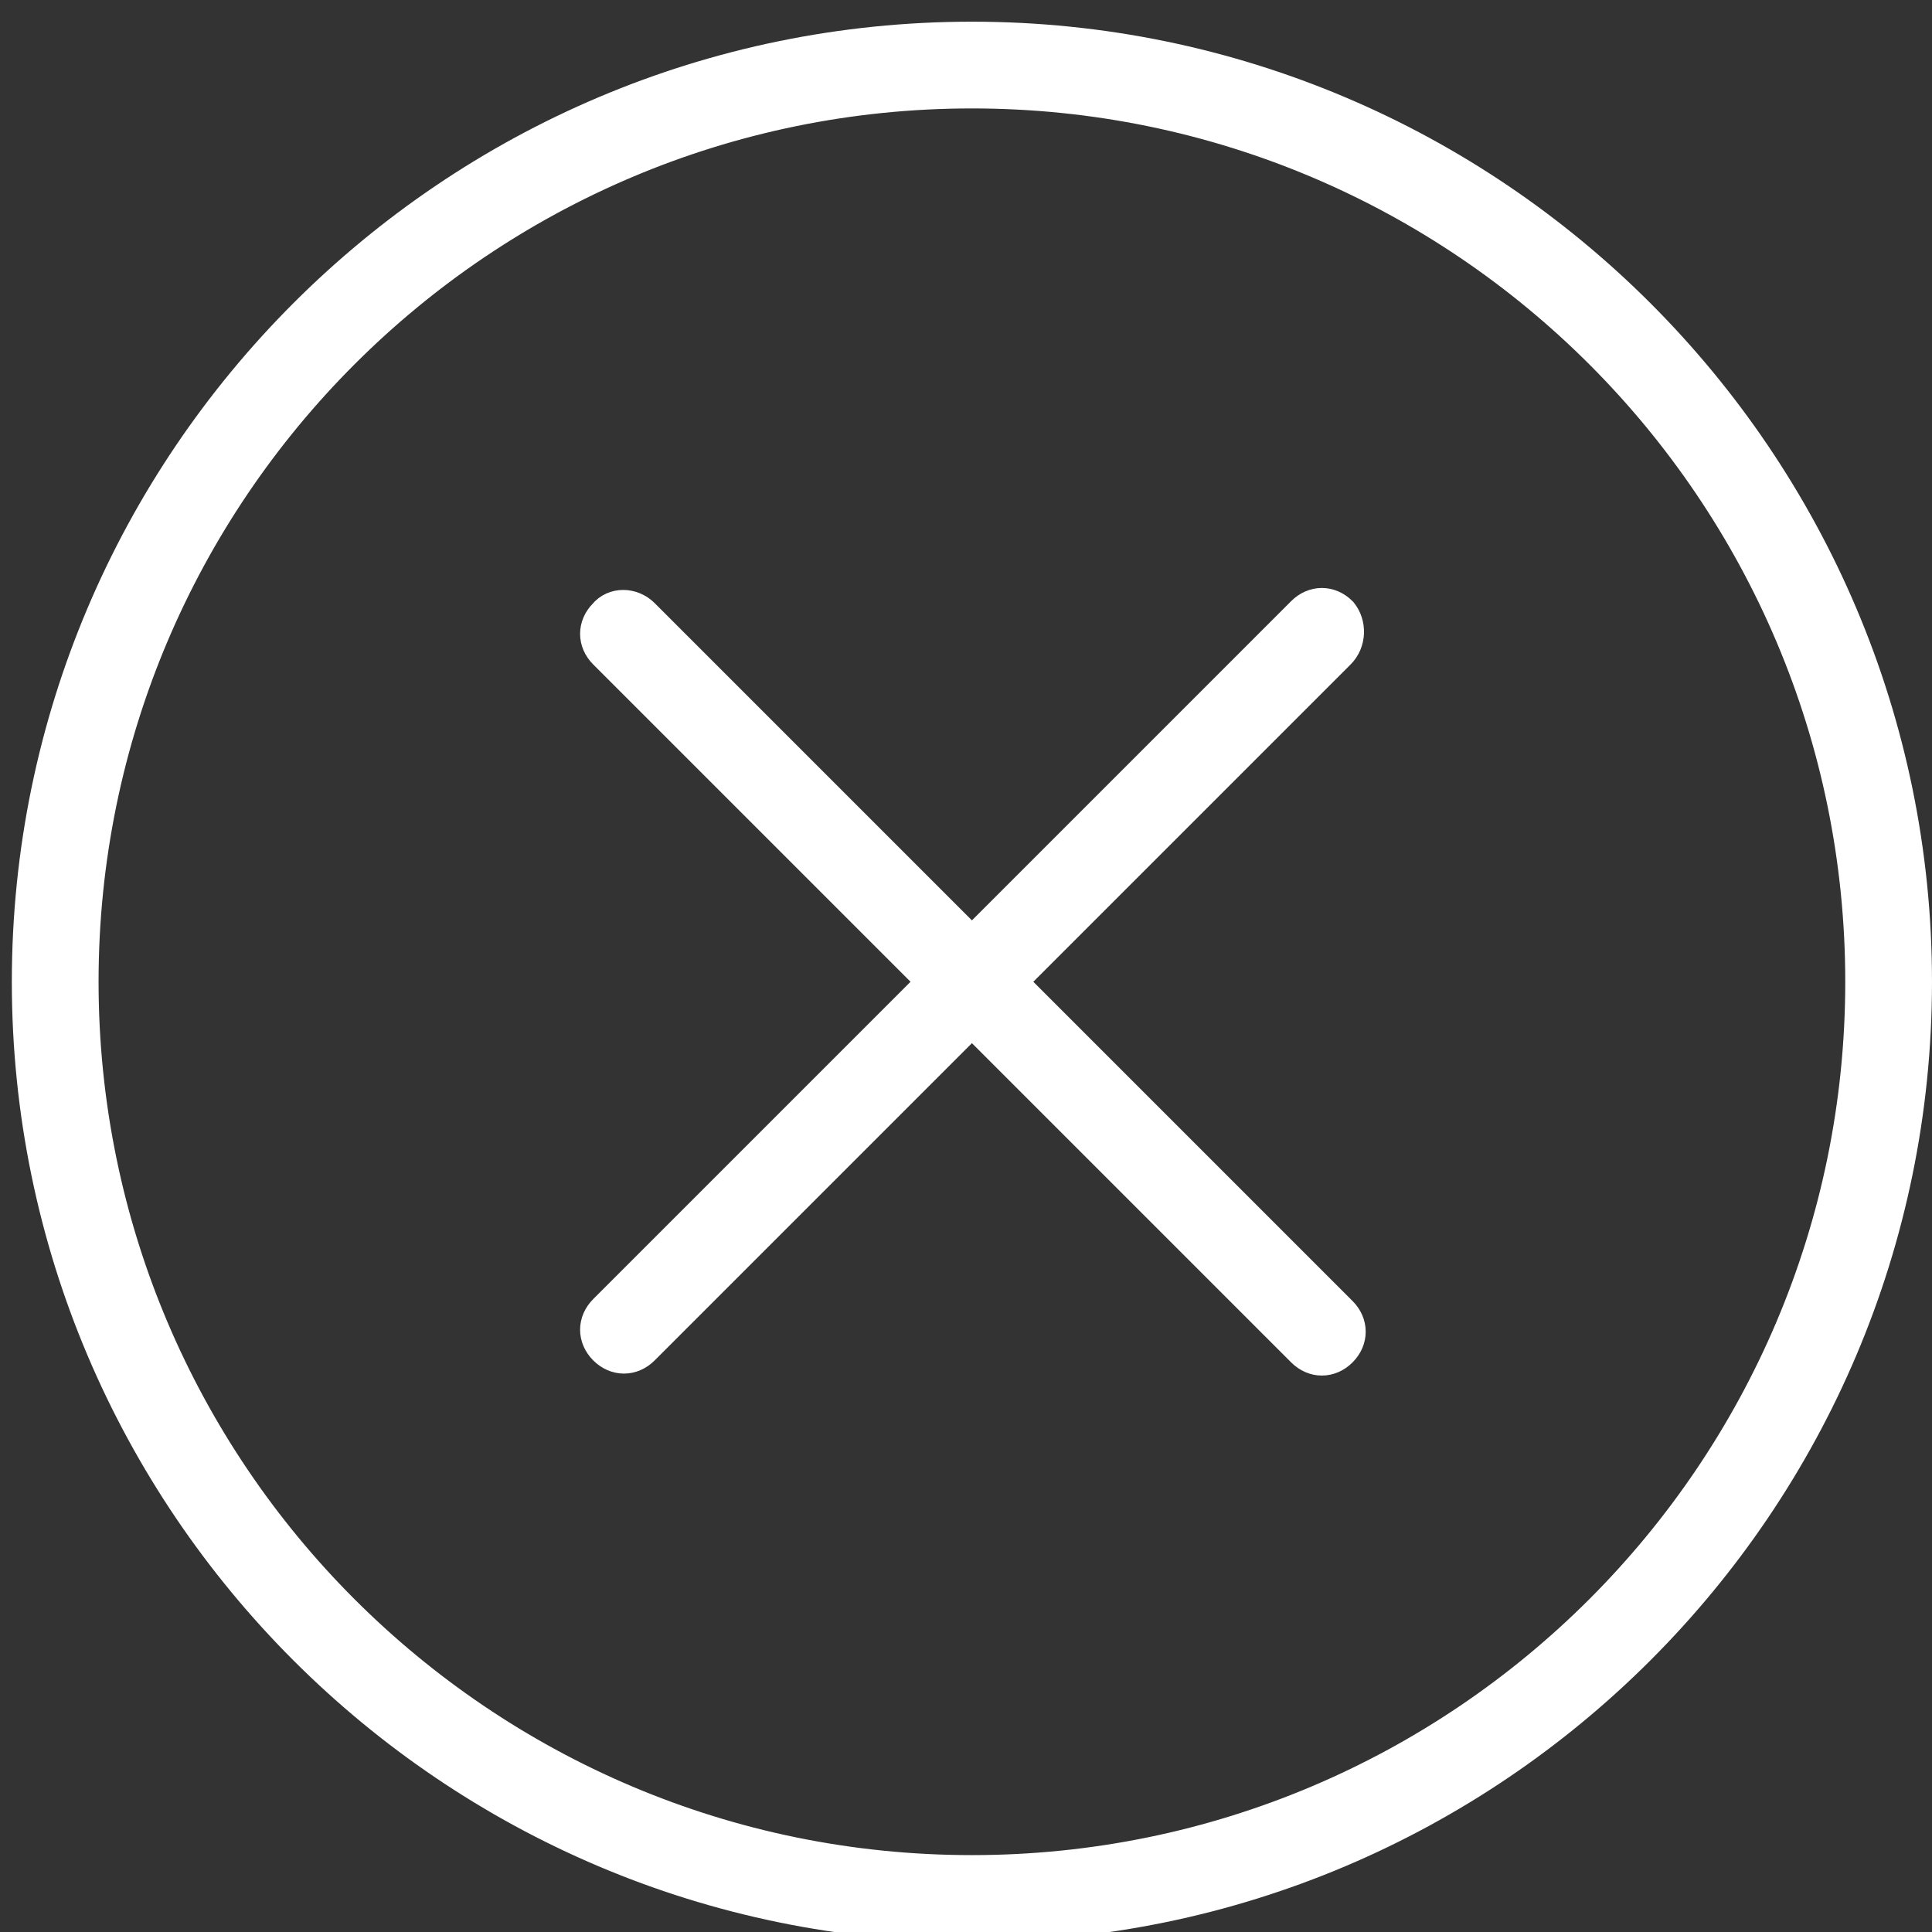 <?xml version="1.0" encoding="utf-8"?>
<!-- Generator: Adobe Illustrator 23.0.1, SVG Export Plug-In . SVG Version: 6.00 Build 0)  -->
<svg version="1.1" id="Ebene_1" xmlns="http://www.w3.org/2000/svg" xmlns:xlink="http://www.w3.org/1999/xlink" x="0px" y="0px"
	 viewBox="0 0 98 98" style="enable-background:new 0 0 98 98;" xml:space="preserve">
<rect x="0" y="0" width="98" height="98" fill="#333333" stroke="none"/>
<style type="text/css">
	.st0{fill:#FFFFFF;stroke:#FFFFFF;stroke-width:2;stroke-miterlimit:10;}
</style>
<g>
	<g>
		<g>
			<path class="st0" d="M67.8,33L32.5,68.3c-0.5,0.5-1.2,0.5-1.7,0c-0.5-0.5-0.5-1.2,0-1.7l35.4-35.4c0.5-0.5,1.2-0.5,1.7,0
				C68.3,31.7,68.3,32.5,67.8,33z"/>
		</g>
	</g>
</g>
<g>
	<g>
		<path class="st0" d="M49.3,97.5C23,97.5,1.6,76.1,1.6,49.8S23,2.1,49.3,2.1S97,23.5,97,49.8S75.6,97.5,49.3,97.5z M49.3,4.5
			C24.3,4.5,4,24.8,4,49.8s20.3,45.3,45.3,45.3s45.3-20.3,45.3-45.3S74.3,4.5,49.3,4.5z"/>
	</g>
</g>
<g>
	<g>
		<g>
			<path class="st0" d="M32.5,31.3l35.4,35.4c0.5,0.5,0.5,1.2,0,1.7c-0.5,0.5-1.2,0.5-1.7,0L30.8,33c-0.5-0.5-0.5-1.2,0-1.7
				C31.2,30.8,32,30.8,32.5,31.3z"/>
		</g>
	</g>
</g>
</svg>
